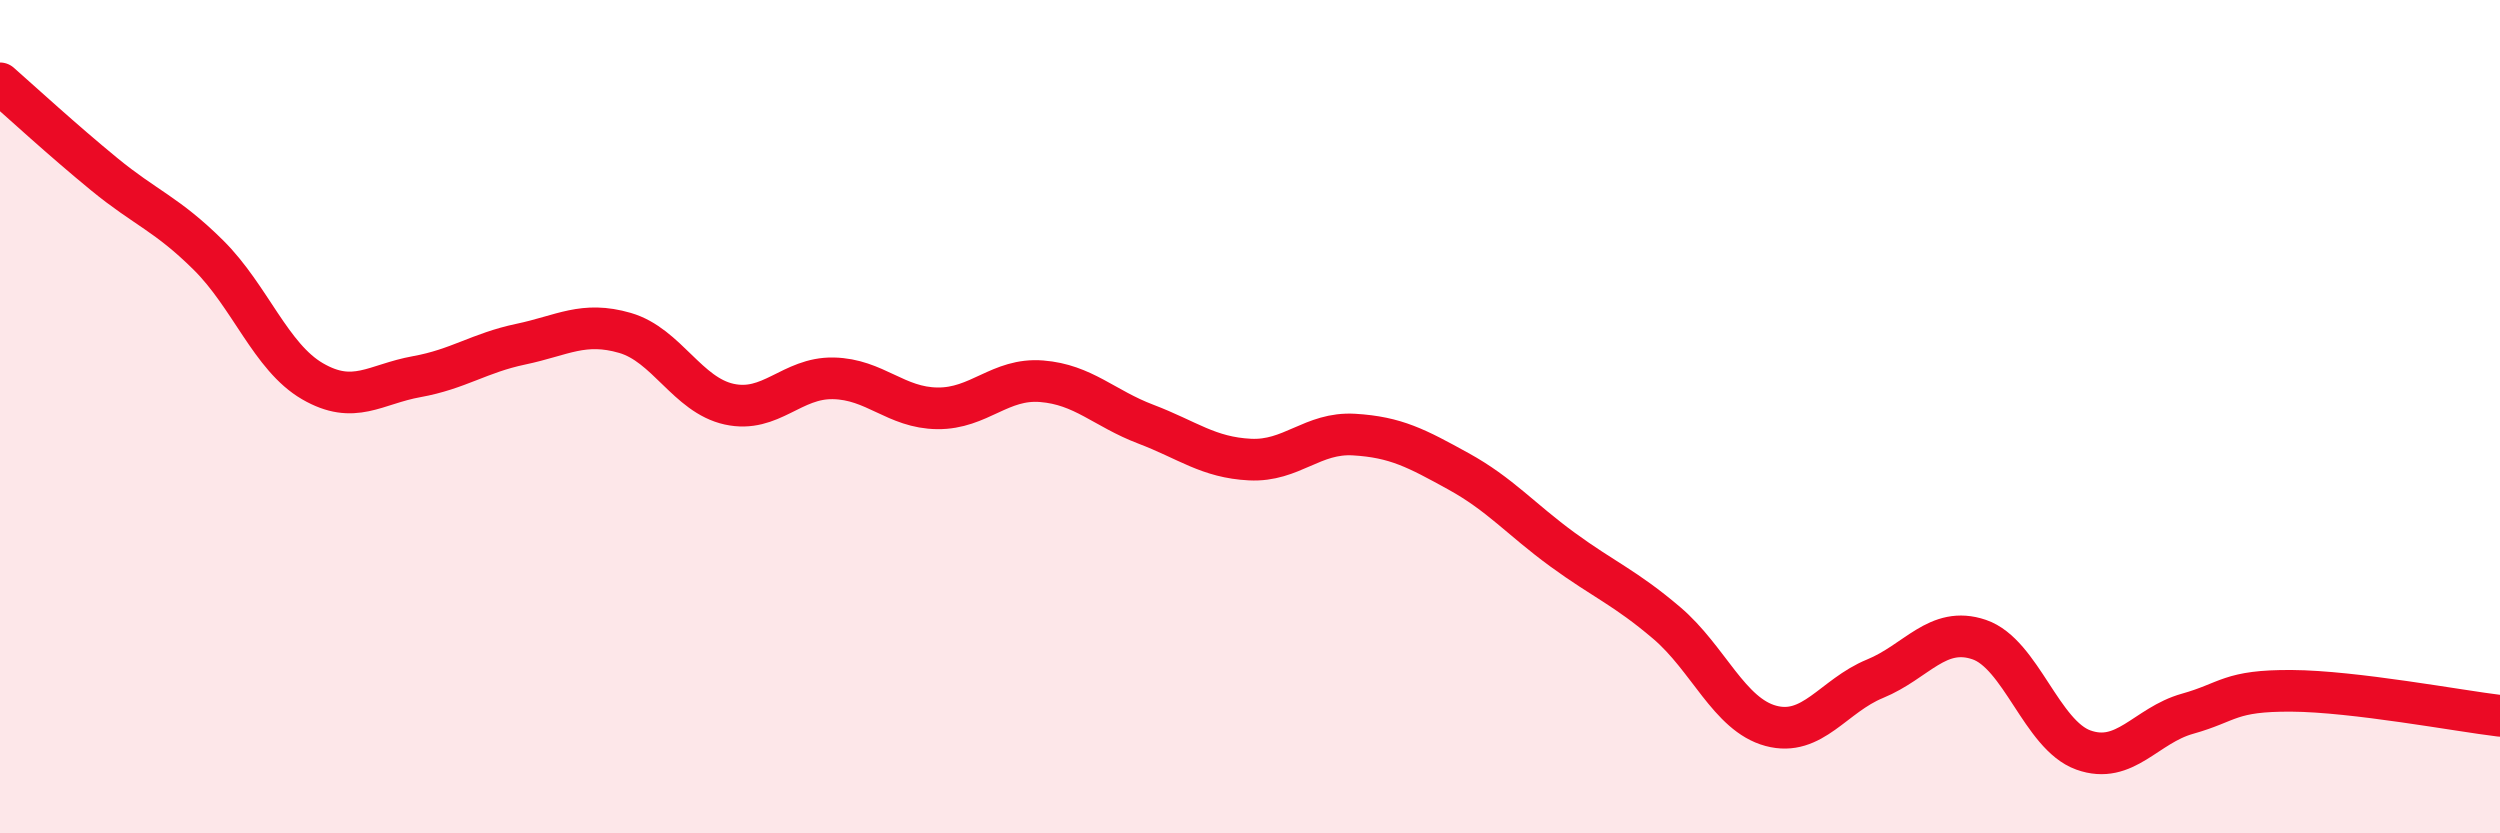 
    <svg width="60" height="20" viewBox="0 0 60 20" xmlns="http://www.w3.org/2000/svg">
      <path
        d="M 0,2 C 0.5,2.44 1.5,3.36 2.5,4.18 C 3.5,5 4,5.13 5,6.12 C 6,7.11 6.5,8.57 7.5,9.15 C 8.5,9.73 9,9.22 10,9.04 C 11,8.86 11.5,8.47 12.5,8.26 C 13.5,8.05 14,7.7 15,7.99 C 16,8.28 16.5,9.48 17.5,9.7 C 18.5,9.92 19,9.06 20,9.08 C 21,9.1 21.5,9.79 22.5,9.8 C 23.5,9.81 24,9.07 25,9.15 C 26,9.23 26.5,9.8 27.5,10.18 C 28.5,10.56 29,10.98 30,11.03 C 31,11.08 31.5,10.37 32.5,10.43 C 33.5,10.49 34,10.76 35,11.31 C 36,11.86 36.5,12.46 37.5,13.19 C 38.5,13.92 39,14.1 40,14.95 C 41,15.8 41.5,17.15 42.5,17.42 C 43.5,17.69 44,16.7 45,16.29 C 46,15.88 46.5,15.01 47.5,15.35 C 48.5,15.69 49,17.64 50,18 C 51,18.36 51.5,17.41 52.5,17.13 C 53.5,16.85 53.5,16.57 55,16.58 C 56.5,16.59 59,17.06 60,17.18L60 20L0 20Z"
        fill="#EB0A25"
        opacity="0.1"
        stroke-linecap="round"
        stroke-linejoin="round"
      />
      <path
        d="M 0,2 C 0.5,2.44 1.5,3.36 2.5,4.18 C 3.5,5 4,5.13 5,6.12 C 6,7.11 6.5,8.57 7.5,9.15 C 8.5,9.73 9,9.22 10,9.04 C 11,8.86 11.5,8.47 12.5,8.26 C 13.5,8.05 14,7.7 15,7.99 C 16,8.28 16.5,9.48 17.5,9.7 C 18.5,9.92 19,9.06 20,9.08 C 21,9.1 21.5,9.79 22.5,9.8 C 23.5,9.81 24,9.07 25,9.15 C 26,9.23 26.5,9.8 27.5,10.18 C 28.5,10.56 29,10.98 30,11.03 C 31,11.08 31.5,10.37 32.5,10.43 C 33.5,10.49 34,10.76 35,11.31 C 36,11.86 36.5,12.46 37.5,13.19 C 38.5,13.92 39,14.1 40,14.95 C 41,15.8 41.5,17.15 42.5,17.42 C 43.5,17.69 44,16.7 45,16.29 C 46,15.88 46.5,15.01 47.5,15.35 C 48.5,15.69 49,17.64 50,18 C 51,18.36 51.5,17.41 52.5,17.13 C 53.5,16.85 53.5,16.57 55,16.58 C 56.5,16.59 59,17.06 60,17.18"
        stroke="#EB0A25"
        stroke-width="1"
        fill="none"
        stroke-linecap="round"
        stroke-linejoin="round"
      />
    </svg>
  